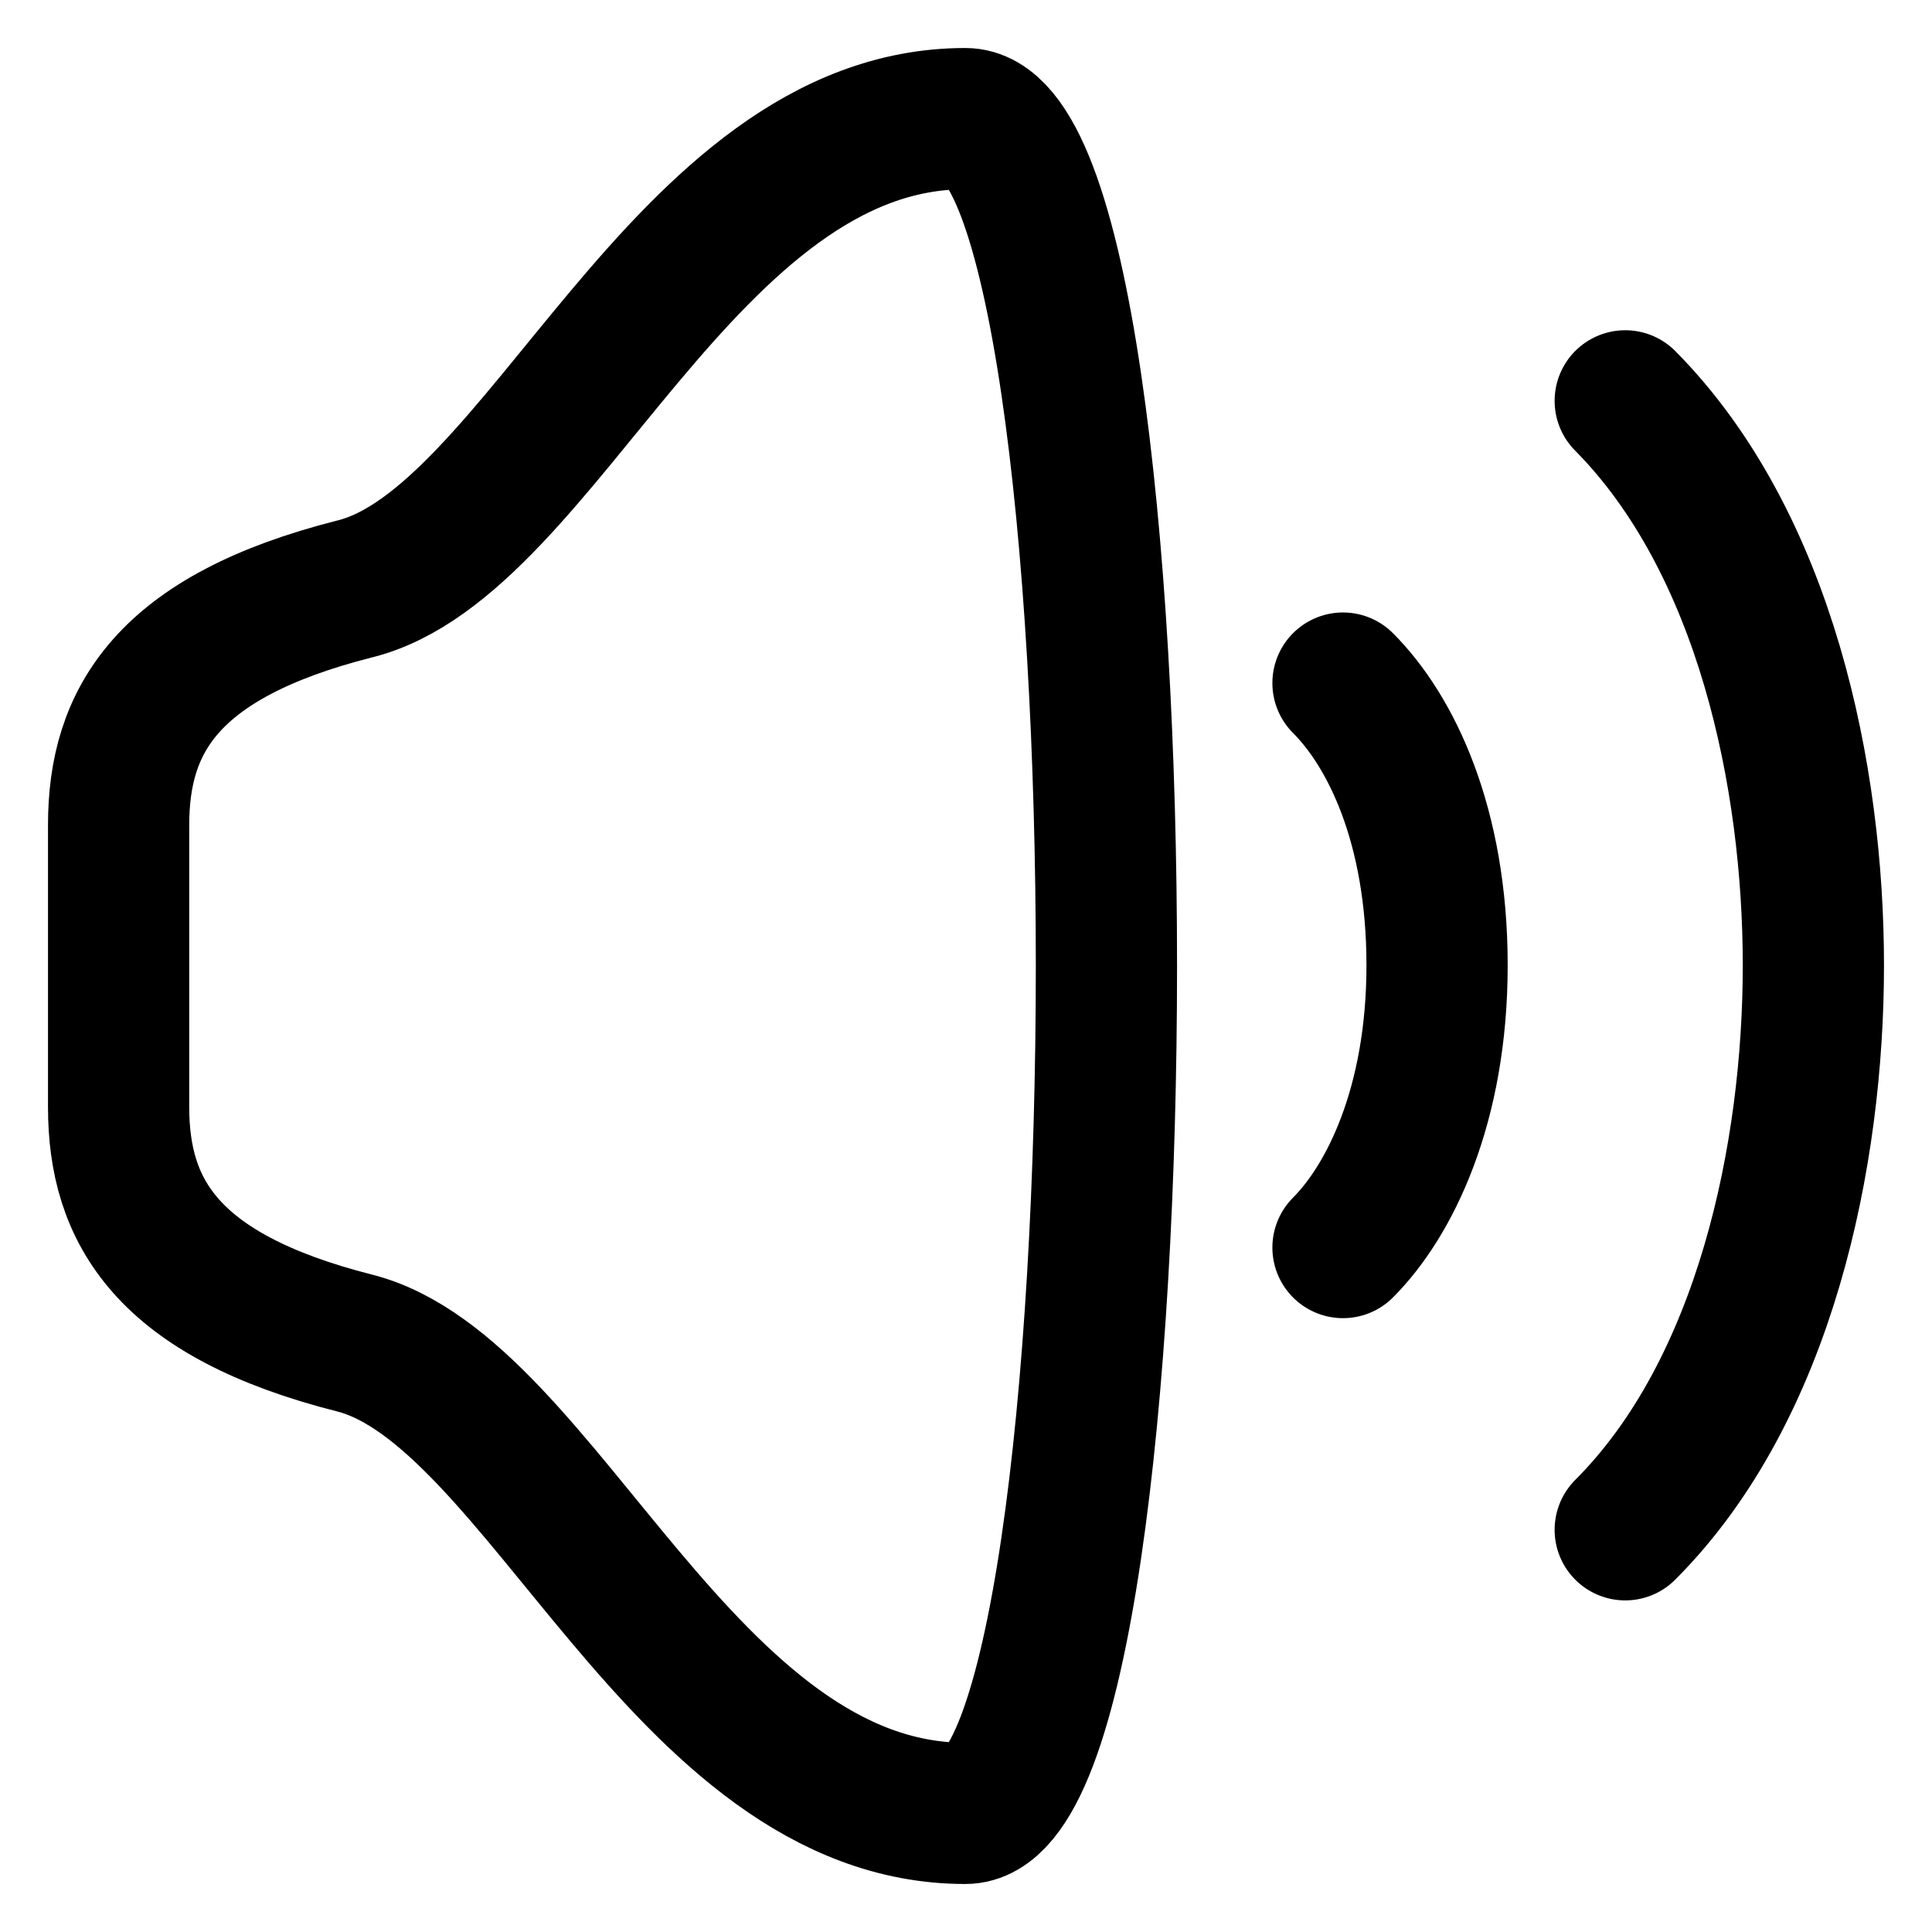 <?xml version="1.0" encoding="utf-8"?>
<!-- Generator: Adobe Illustrator 27.0.0, SVG Export Plug-In . SVG Version: 6.00 Build 0)  -->
<svg version="1.1" id="Vrstva_1" xmlns="http://www.w3.org/2000/svg" xmlns:xlink="http://www.w3.org/1999/xlink" x="0px" y="0px"
	 viewBox="0 0 141.7 141.7" style="enable-background:new 0 0 141.7 141.7;" xml:space="preserve">
<style type="text/css">
	.st0{fill:none;stroke:#000000;stroke-width:10.358;stroke-linecap:round;stroke-linejoin:round;stroke-miterlimit:133.333;}
</style>
<path class="st0" d="M119.2,29.4C129.5,39.8,133,57,133,70.8s-3.5,31.1-13.8,41.4 M98.5,50.1c3.5,3.5,6.9,10.4,6.9,20.7
	s-3.5,17.3-6.9,20.7 M8.7,60.5v20.7c0,7.6,3.5,13.8,17.3,17.3S50.1,133,70.8,133c13.8,0,13.8-124.3,0-124.3
	C50.1,8.7,39.8,39.8,26,43.2C12.2,46.7,8.7,52.9,8.7,60.5z"/>
</svg>
